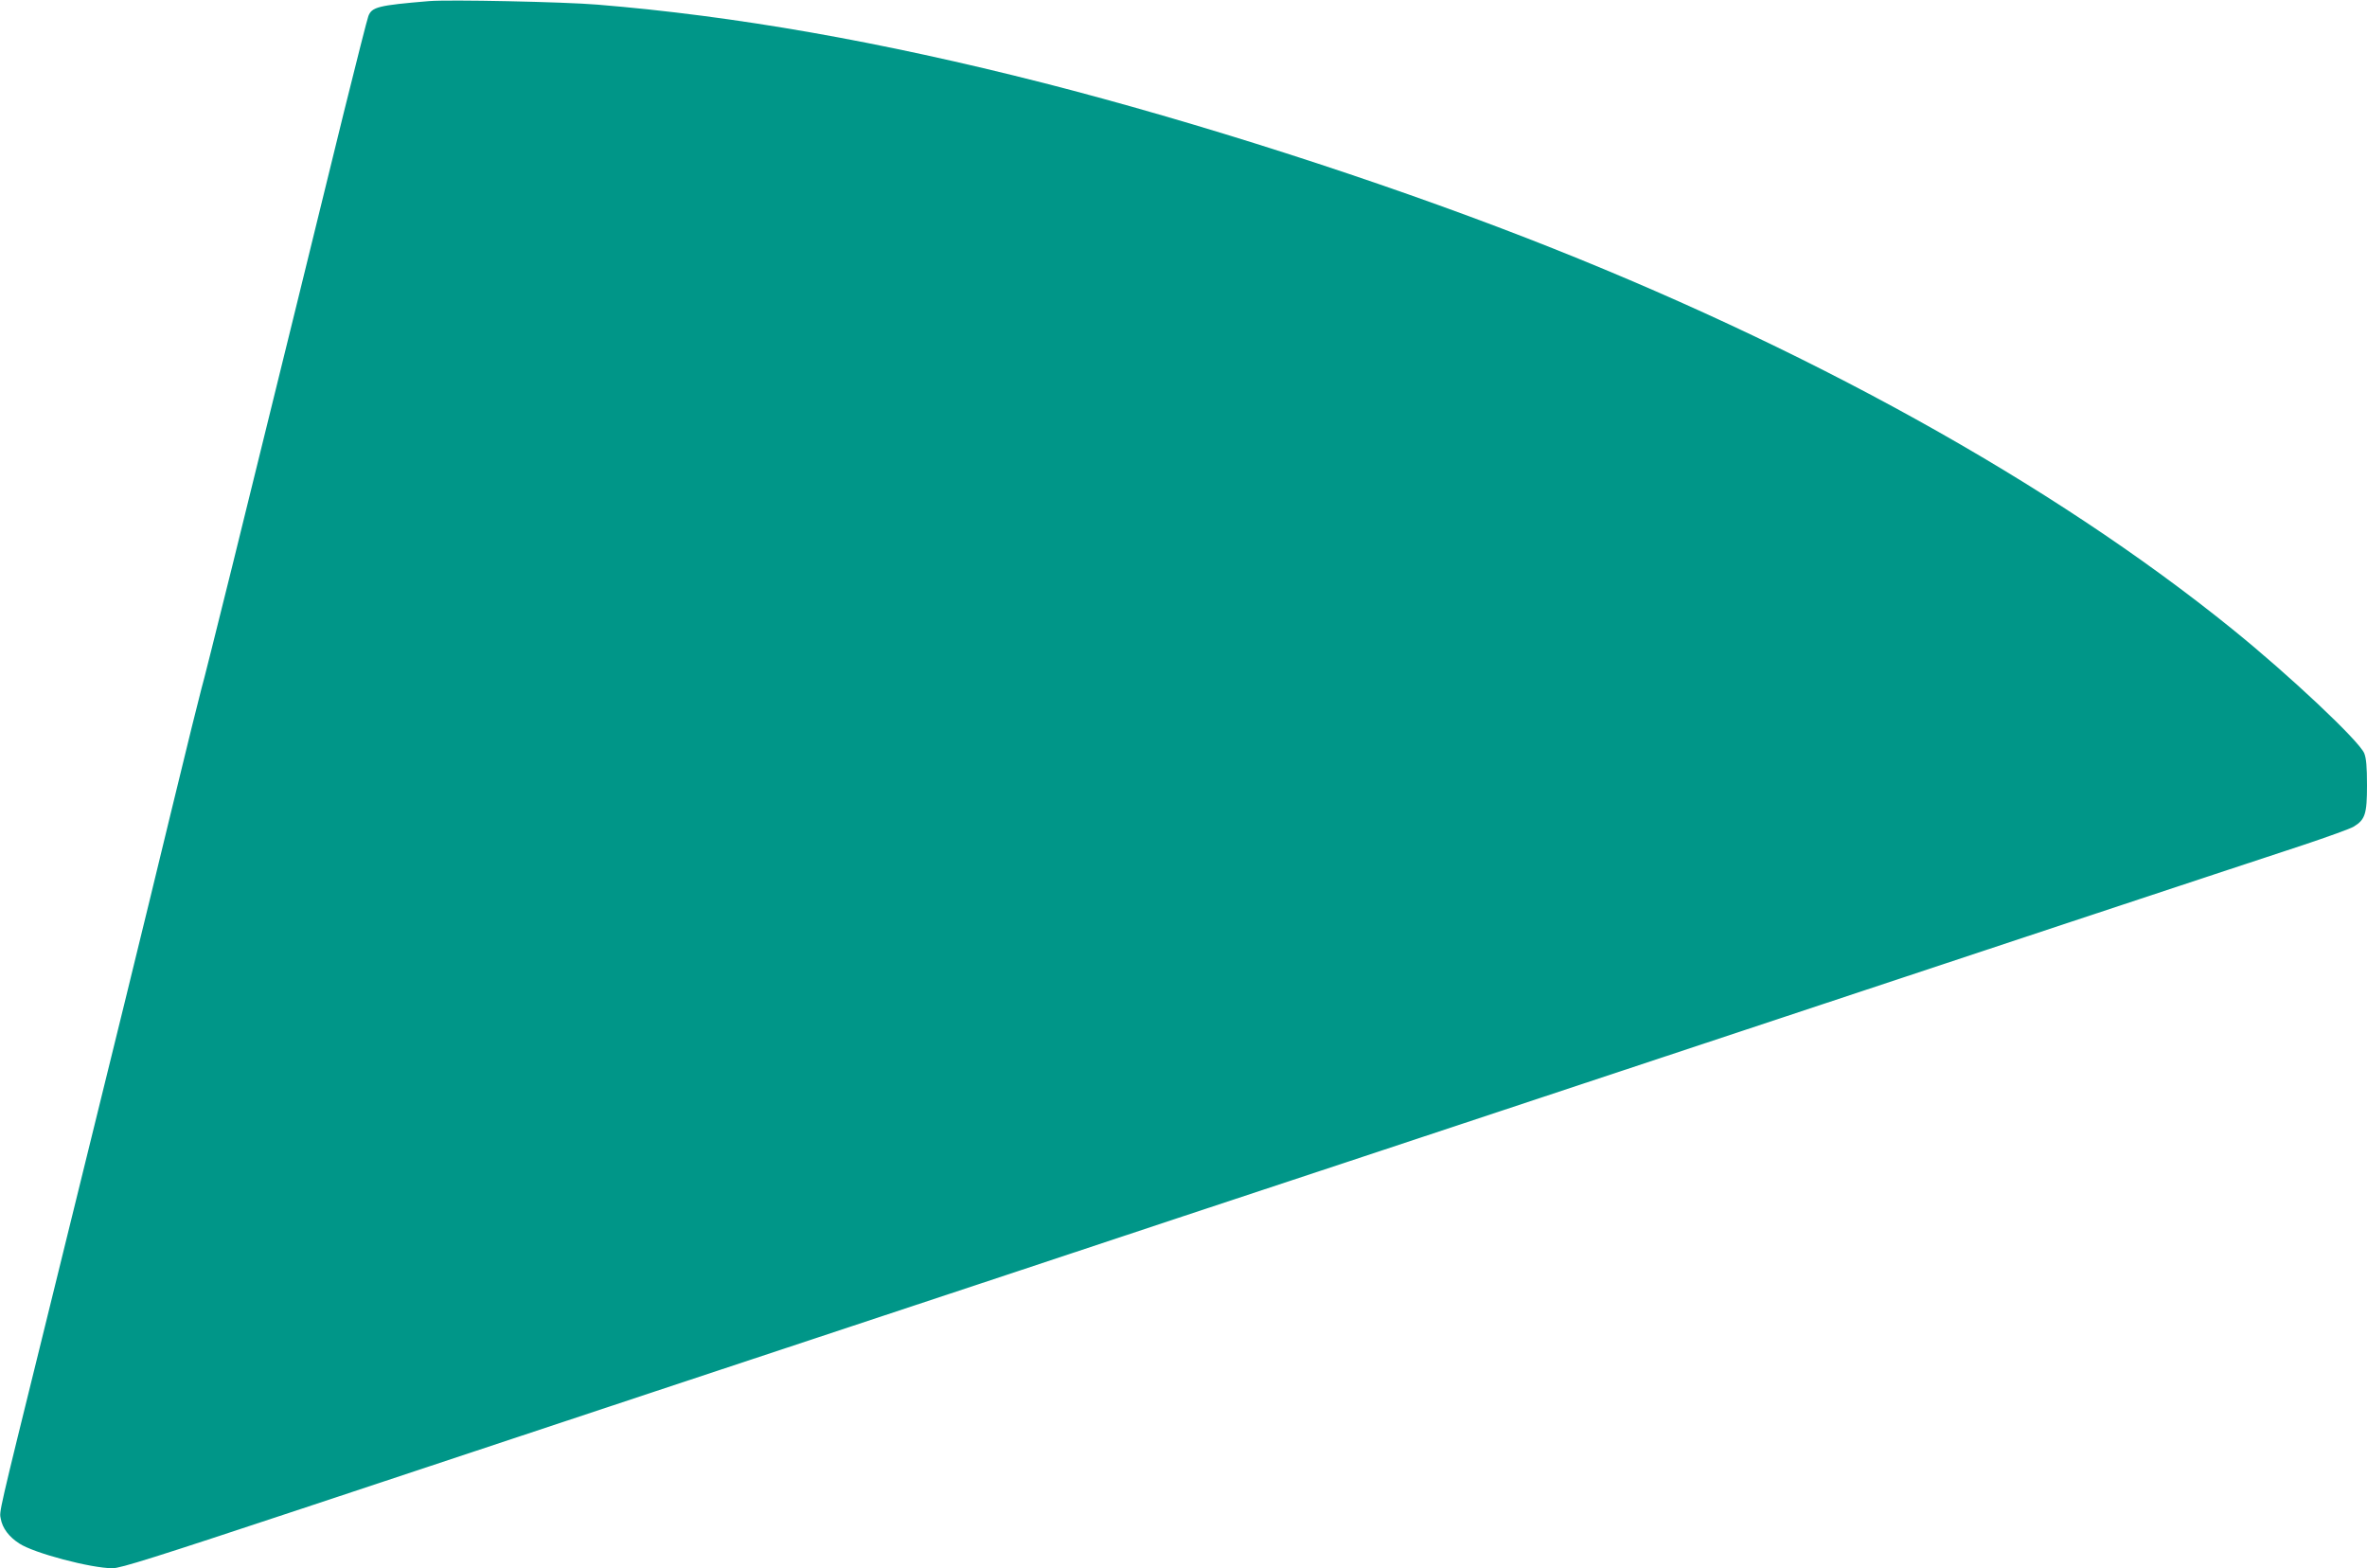 <?xml version="1.0" standalone="no"?>
<!DOCTYPE svg PUBLIC "-//W3C//DTD SVG 20010904//EN"
 "http://www.w3.org/TR/2001/REC-SVG-20010904/DTD/svg10.dtd">
<svg version="1.0" xmlns="http://www.w3.org/2000/svg"
 width="1280pt" height="848pt" viewBox="0 0 1280 848"
 preserveAspectRatio="xMidYMid meet">
<g transform="translate(0,848) scale(0.1,-0.1)"
fill="#009688" stroke="none">
<path d="M2320 8474 c-276 -23 -309 -32 -328 -81 -6 -15 -65 -248 -132 -518
-127 -520 -350 -1425 -605 -2460 -86 -346 -160 -643 -166 -660 -5 -16 -80
-318 -165 -670 -145 -600 -297 -1221 -690 -2814 -245 -992 -238 -963 -230
-1003 9 -51 44 -98 100 -134 78 -52 388 -134 505 -134 43 0 230 59 1020 321
531 176 1394 463 1916 636 523 173 1375 456 1895 628 520 173 1388 461 1930
640 968 321 1821 604 3825 1269 556 184 1120 371 1255 415 135 45 260 90 278
101 62 38 72 68 72 223 0 101 -4 147 -15 174 -28 67 -405 422 -712 670 -977
791 -2313 1531 -3818 2116 -817 317 -1781 626 -2610 838 -884 225 -1670 363
-2415 424 -180 15 -805 28 -910 19z"/>
</g>
</svg>
